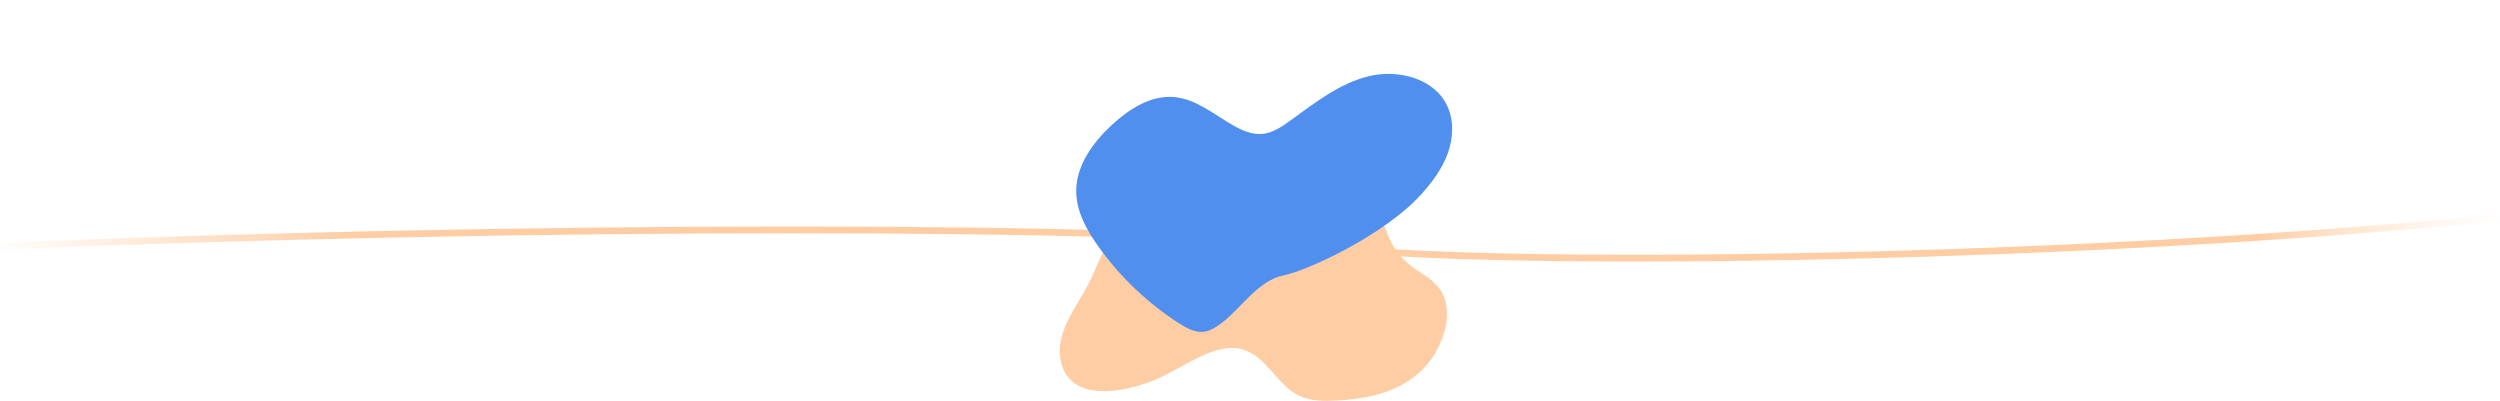 <?xml version="1.0" encoding="UTF-8"?>
<svg width="368px" height="59px" viewBox="0 0 368 59" version="1.1" xmlns="http://www.w3.org/2000/svg" xmlns:xlink="http://www.w3.org/1999/xlink">
    <!-- Generator: Sketch 52.2 (67145) - http://www.bohemiancoding.com/sketch -->
    <title>fancy seperator</title>
    <desc>Created with Sketch.</desc>
    <defs>
        <linearGradient x1="100%" y1="0%" x2="0%" y2="0%" id="linearGradient-1">
            <stop stop-color="#FFE8D1" stop-opacity="0" offset="0%"></stop>
            <stop stop-color="#FFCDA4" offset="10.08%"></stop>
            <stop stop-color="#FFCDA4" offset="85.502%"></stop>
            <stop stop-color="#FFCDA4" stop-opacity="0" offset="100%"></stop>
        </linearGradient>
    </defs>
    <g id="fancy-seperator" stroke="none" stroke-width="1" fill="none" fill-rule="evenodd">
        <path d="M0,36.255 C75.777,33.039 170.246,33.03 194.476,36.255 C218.706,39.481 306.233,38.33 368,32" id="Path-2" stroke="url(#linearGradient-1)" fill-rule="nonzero"></path>
        <path d="M199.393,23.928 C194.859,25.702 190.226,29.819 185.984,28.533 C182.59,27.505 180.982,23.314 177.807,21.768 C176.103,20.939 174.084,20.941 172.114,21.052 C168.105,21.279 163.811,22.023 160.344,24.929 C156.876,27.836 154.751,33.532 156.806,37.042 C157.556,38.322 158.742,39.161 159.936,39.909 C167.85,44.869 162.272,49.773 173.808,55.781 C176.926,57.405 186.543,59.088 188.263,58.996 C193.098,58.737 195.6,55.165 199.525,52.246 C203.451,49.327 206.021,44.517 208.027,39.788 C210.033,35.059 214.282,31.035 212.625,26.061 C210.967,21.087 204.099,22.087 199.393,23.928" id="Fill-1" fill="#FFCDA4" transform="translate(184.5, 40) scale(-1, -1) translate(-184.5, -40) "></path>
        <path d="M191.961,39.089 C195.321,37.425 204.864,29.395 208.495,22.281 C209.593,20.13 210.502,17.836 210.703,15.429 C210.904,13.022 210.329,10.476 208.749,8.651 C205.83,5.282 200.353,5.371 196.458,7.533 C192.563,9.695 189.822,13.408 187.004,16.863 C186.056,18.027 185.022,19.218 183.618,19.745 C182.216,20.27 180.649,20.052 179.201,19.677 C176.032,18.856 172.868,17.307 169.645,17.877 C166.29,18.47 163.75,21.238 161.917,24.116 C159.848,27.367 158.3,31.319 159.325,35.036 C160.107,37.871 162.264,40.108 164.529,41.978 C168.776,45.486 173.694,48.176 178.937,49.856 C180.232,50.271 181.672,50.619 182.918,50.073 C183.809,49.684 184.454,48.897 185.053,48.131 C187.141,45.463 188.601,40.752 191.961,39.089" id="Fill-1" fill="#518FEF" transform="translate(184.871, 28.177) rotate(15) translate(-184.871, -28.177) "></path>
    </g>
</svg>
